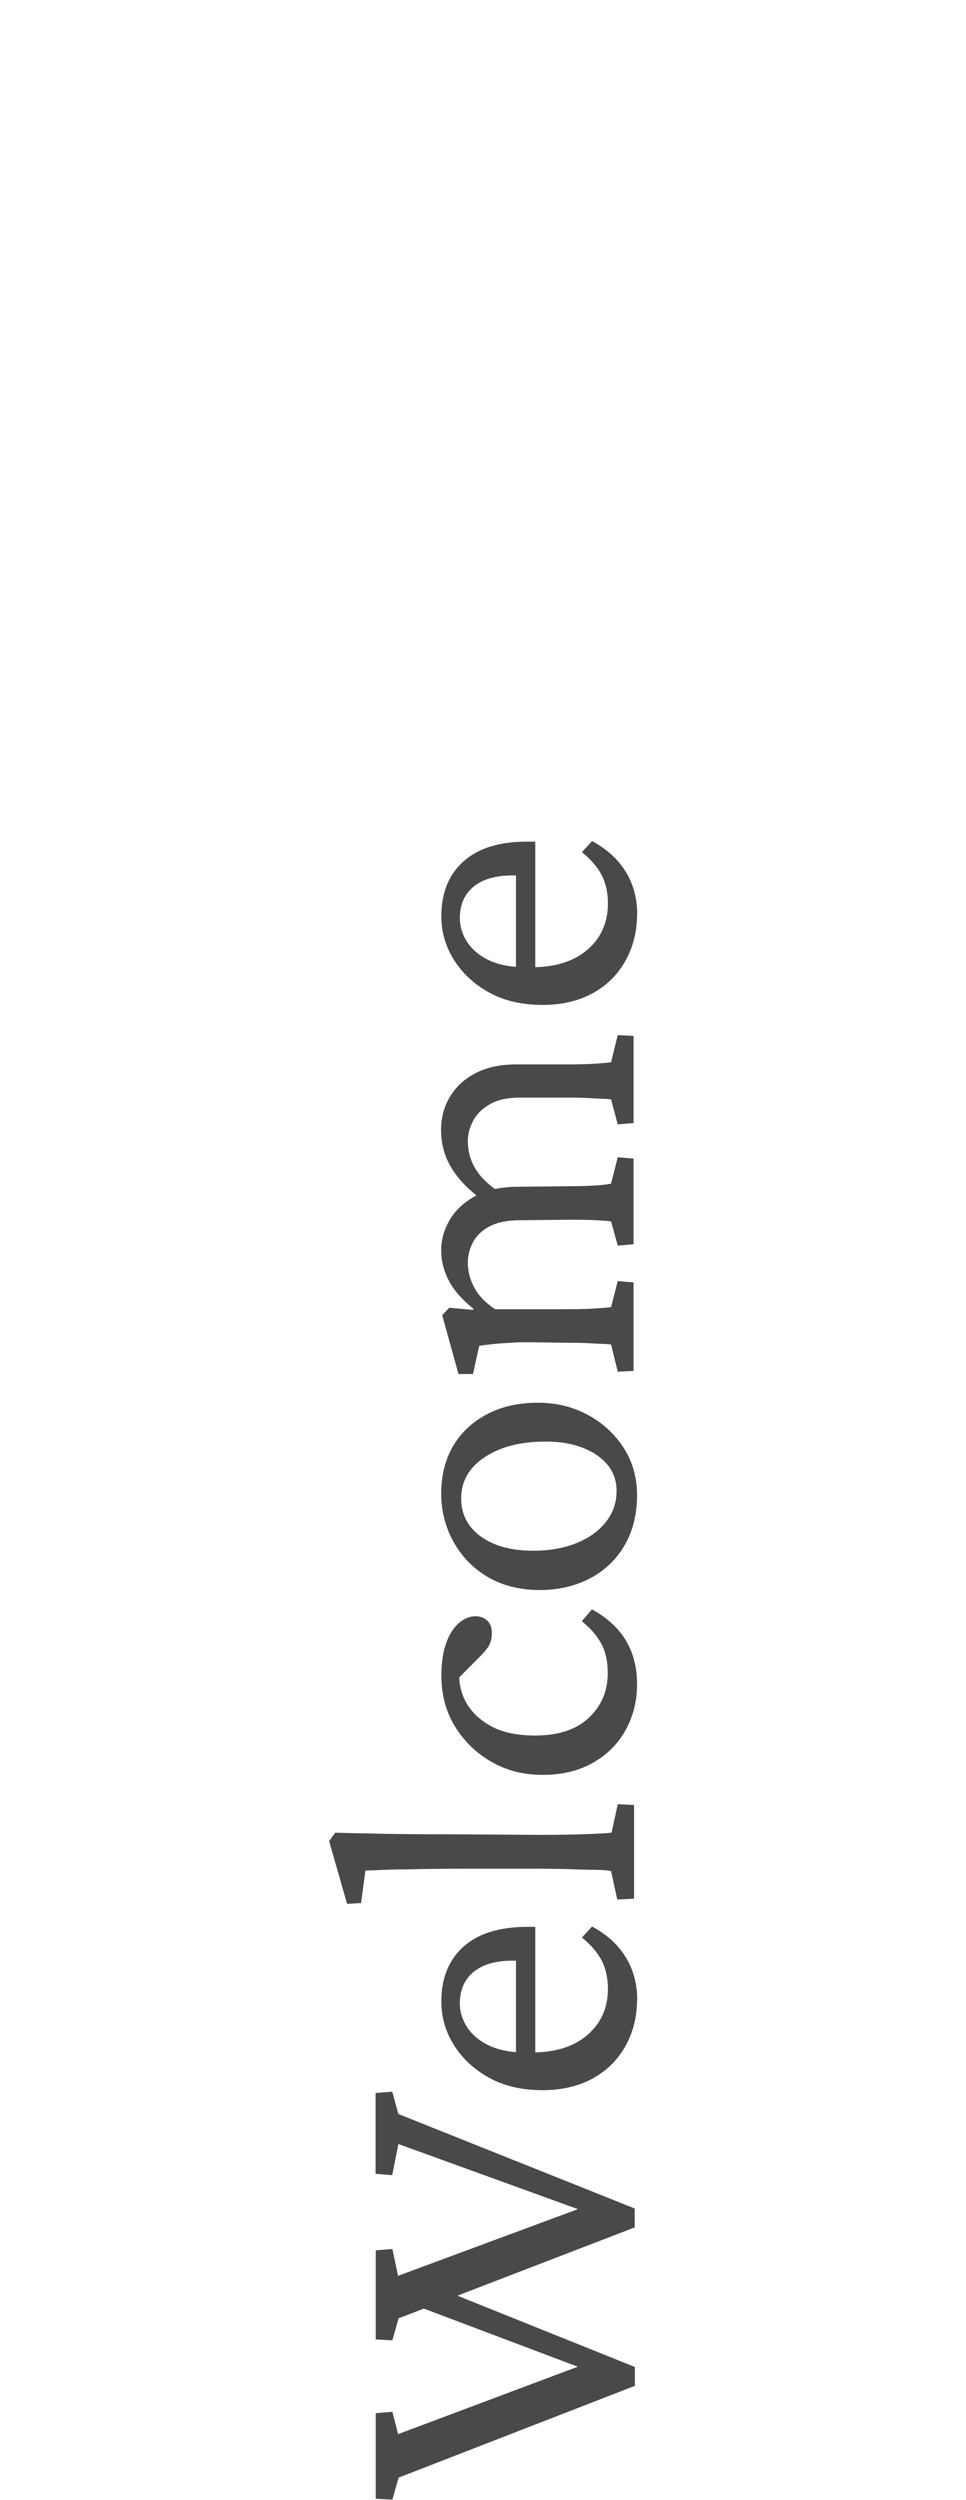 <?xml version="1.0" encoding="UTF-8"?>
<svg id="Ebene_1" data-name="Ebene 1" xmlns="http://www.w3.org/2000/svg" viewBox="0 0 58 150">
  <defs>
    <style>
      .cls-1 {
        fill: #49494b;
      }
    </style>
  </defs>
  <path class="cls-1" d="M38.12,133.65l-14.19,5.46-.37,1.32-1-.05v-5.35l1-.08.34,1.61,11.52-4.27v.53l-11.5-4.17-.37,1.87-1-.08v-4.85l1-.08.37,1.34,14.19,5.67v1.13ZM26.44,137.34l11.68,4.69v1.13l-14.19,5.51-.37,1.32-1-.05v-5.14l1-.08.34,1.34,11.52-4.32v.55l-11.1-4.19,2.11-.76Z"/>
  <path class="cls-1" d="M38.25,119.99c0,1.02-.23,1.94-.69,2.77s-1.11,1.48-1.96,1.95-1.86.71-3.02.71c-1.25,0-2.33-.25-3.24-.76s-1.62-1.18-2.12-2-.74-1.71-.72-2.66c.02-1.37.47-2.44,1.36-3.22s2.16-1.16,3.81-1.16h.47v8.09h-1.16v-6.35l.34.29h-.55c-1,0-1.78.22-2.33.67s-.83,1.08-.83,1.89c0,.49.14.97.43,1.42s.73.83,1.32,1.11c.59.28,1.33.42,2.23.42h.32c1.44,0,2.57-.36,3.38-1.07s1.21-1.63,1.21-2.75c0-.63-.12-1.19-.36-1.67-.24-.48-.64-.95-1.2-1.41l.61-.66c.91.49,1.59,1.12,2.04,1.87s.67,1.6.67,2.53Z"/>
  <path class="cls-1" d="M38.04,113.93l-.98.05-.37-1.71c-.19-.04-.49-.06-.88-.07-.4,0-.93-.02-1.59-.04s-1.49-.03-2.45-.03h-3.3c-.65,0-1.33,0-2.03.01-.7,0-1.37.02-2,.03-.63,0-1.17.02-1.62.04s-.74.03-.88.03l-.26,1.95-.84.05-1.08-3.77.37-.5c.76.02,1.5.04,2.23.05.73.02,1.54.03,2.44.04.9,0,1.98.01,3.24.01l4.25.03c1.04,0,1.97-.01,2.81-.04s1.38-.06,1.62-.09l.37-1.71.98.05v5.62Z"/>
  <path class="cls-1" d="M38.25,101.06c0,.98-.22,1.89-.67,2.72s-1.1,1.49-1.95,1.98c-.85.49-1.87.74-3.04.74s-2.17-.26-3.08-.78c-.91-.52-1.64-1.23-2.19-2.12s-.82-1.92-.82-3.06c0-.77.1-1.42.29-1.95s.45-.93.76-1.2c.32-.27.65-.41,1-.41.28,0,.51.09.7.26s.28.42.28.74c0,.3-.05.54-.16.74s-.32.45-.63.76l-1.34,1.34.26-.95c-.16.7-.09,1.38.2,2.03s.79,1.19,1.5,1.61,1.63.63,2.76.63c1.41,0,2.49-.36,3.24-1.07s1.13-1.6,1.13-2.68c0-.67-.12-1.24-.37-1.73-.25-.48-.64-.94-1.19-1.38l.61-.71c.91.49,1.59,1.12,2.04,1.87s.67,1.63.67,2.61Z"/>
  <path class="cls-1" d="M38.25,89.72c0,1.14-.25,2.14-.74,2.99-.49.85-1.18,1.52-2.07,1.99s-1.9.71-3.04.71-2.23-.26-3.11-.78c-.88-.52-1.56-1.22-2.06-2.11-.49-.89-.74-1.86-.74-2.91s.24-2.04.72-2.85,1.16-1.44,2.03-1.9,1.89-.69,3.05-.69,2.11.25,3.02.74c.91.49,1.62,1.16,2.15,1.99.53.83.79,1.77.79,2.81ZM37.02,89.46c0-.6-.18-1.12-.54-1.56-.36-.44-.86-.78-1.5-1.03s-1.38-.37-2.2-.37c-1.51,0-2.74.31-3.68.94-.94.62-1.41,1.45-1.41,2.47,0,.95.39,1.71,1.17,2.28.78.57,1.83.86,3.15.86.98,0,1.85-.15,2.61-.46.76-.31,1.34-.73,1.77-1.28s.63-1.16.63-1.85Z"/>
  <path class="cls-1" d="M38.04,67.39l-.95.08-.4-1.5c-.14-.02-.32-.03-.53-.04s-.48-.02-.82-.04-.74-.03-1.21-.03h-2.87c-.77,0-1.39.13-1.85.4s-.79.59-1,.99-.32.8-.32,1.2c0,.62.15,1.17.45,1.67s.76.95,1.37,1.36l-.98.5c-.84-.62-1.46-1.27-1.86-1.96s-.59-1.43-.59-2.2.18-1.41.53-2,.86-1.07,1.53-1.42,1.48-.53,2.43-.53h2.98c.63,0,1.2-.01,1.7-.04s.85-.06,1.04-.09l.4-1.63.95.05v5.25ZM38.04,82.26l-.95.05-.4-1.63c-.12-.02-.28-.03-.47-.04-.19,0-.47-.02-.84-.04s-.87-.03-1.5-.03l-2.06-.03c-.37,0-.75,0-1.13.03s-.75.04-1.09.08-.62.07-.83.11l-.37,1.69h-.87l-.98-3.53.42-.45,1.42.13.03-.08c-.69-.54-1.18-1.11-1.48-1.69s-.45-1.19-.45-1.82.17-1.21.5-1.79.84-1.06,1.53-1.44,1.56-.57,2.64-.57l2.79-.03c.63,0,1.2-.01,1.7-.04s.85-.07,1.04-.12l.4-1.58.95.08v5.14l-.95.08-.4-1.45c-.14-.02-.32-.04-.53-.05s-.48-.03-.82-.04-.74-.01-1.21-.01l-2.9.03c-.76,0-1.36.12-1.82.36s-.79.55-1,.94-.32.8-.32,1.24c0,.53.13,1.03.4,1.52.26.48.68.91,1.24,1.28h3.96c.81,0,1.46-.01,1.96-.04s.85-.06,1.04-.09l.4-1.56.95.08v5.33Z"/>
  <path class="cls-1" d="M38.25,54.87c0,1.02-.23,1.94-.69,2.77s-1.11,1.48-1.96,1.95-1.86.71-3.02.71c-1.25,0-2.33-.25-3.24-.76s-1.62-1.18-2.12-2-.74-1.71-.72-2.66c.02-1.37.47-2.44,1.36-3.22s2.16-1.16,3.81-1.16h.47v8.09h-1.16v-6.35l.34.29h-.55c-1,0-1.78.22-2.33.67s-.83,1.08-.83,1.89c0,.49.14.97.43,1.42s.73.83,1.32,1.11c.59.28,1.33.42,2.23.42h.32c1.44,0,2.57-.36,3.38-1.07s1.21-1.63,1.21-2.76c0-.63-.12-1.19-.36-1.67s-.64-.95-1.2-1.41l.61-.66c.91.49,1.59,1.12,2.04,1.87s.67,1.6.67,2.53Z"/>
</svg>